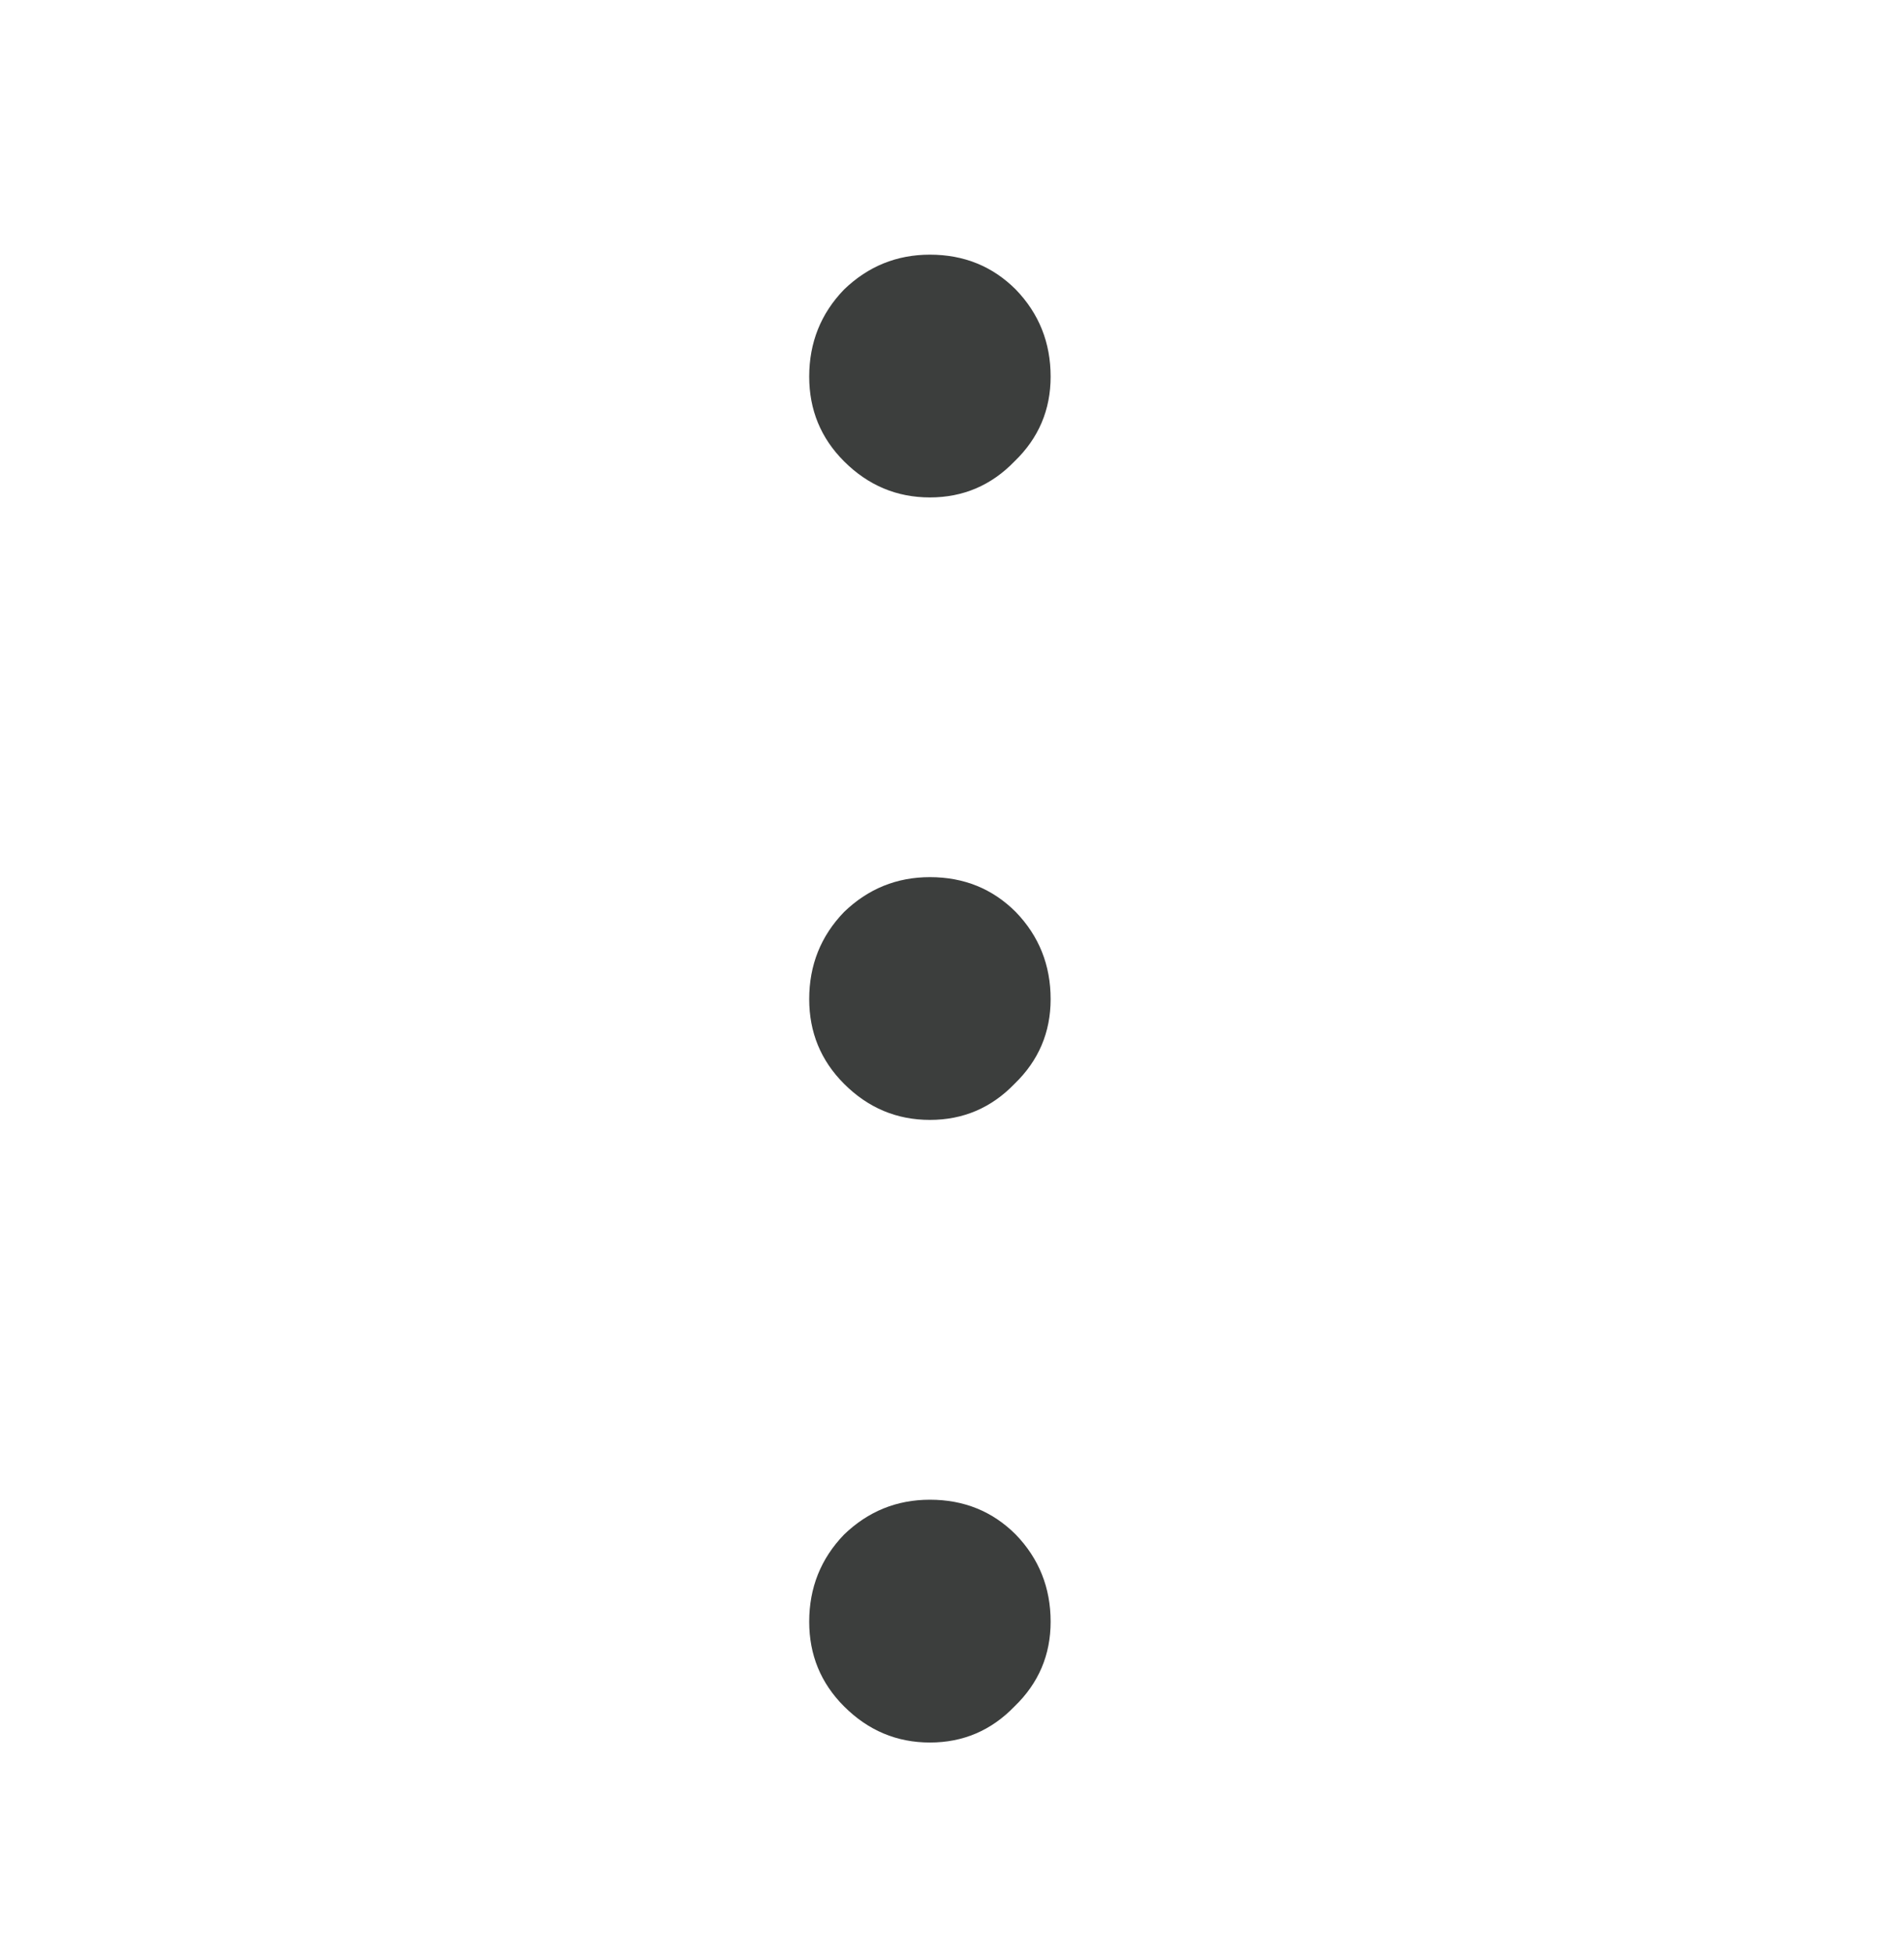 <svg width="40" height="41" viewBox="0 0 40 41" fill="none" xmlns="http://www.w3.org/2000/svg">
<path d="M22.072 34.056C22.072 34.754 21.82 35.346 21.314 35.834C20.826 36.34 20.233 36.593 19.536 36.593C18.839 36.593 18.238 36.34 17.732 35.834C17.244 35.346 17 34.754 17 34.056C17 33.342 17.244 32.732 17.732 32.226C18.238 31.738 18.839 31.494 19.536 31.494C20.251 31.494 20.852 31.738 21.34 32.226C21.828 32.732 22.072 33.342 22.072 34.056Z" fill="#3C3E3D"/>
<path d="M22.072 20.982C22.072 21.679 21.82 22.272 21.314 22.76C20.826 23.266 20.233 23.518 19.536 23.518C18.839 23.518 18.238 23.266 17.732 22.76C17.244 22.272 17 21.679 17 20.982C17 20.267 17.244 19.657 17.732 19.152C18.238 18.664 18.839 18.42 19.536 18.42C20.251 18.42 20.852 18.664 21.34 19.152C21.828 19.657 22.072 20.267 22.072 20.982Z" fill="#3C3E3D"/>
<path d="M22.072 7.91C22.072 8.607 21.82 9.2 21.314 9.688C20.826 10.193 20.233 10.446 19.536 10.446C18.839 10.446 18.238 10.193 17.732 9.688C17.244 9.2 17 8.607 17 7.91C17 7.195 17.244 6.585 17.732 6.08C18.238 5.592 18.839 5.348 19.536 5.348C20.251 5.348 20.852 5.592 21.34 6.08C21.828 6.585 22.072 7.195 22.072 7.91Z" fill="#3C3E3D"/>
</svg>
